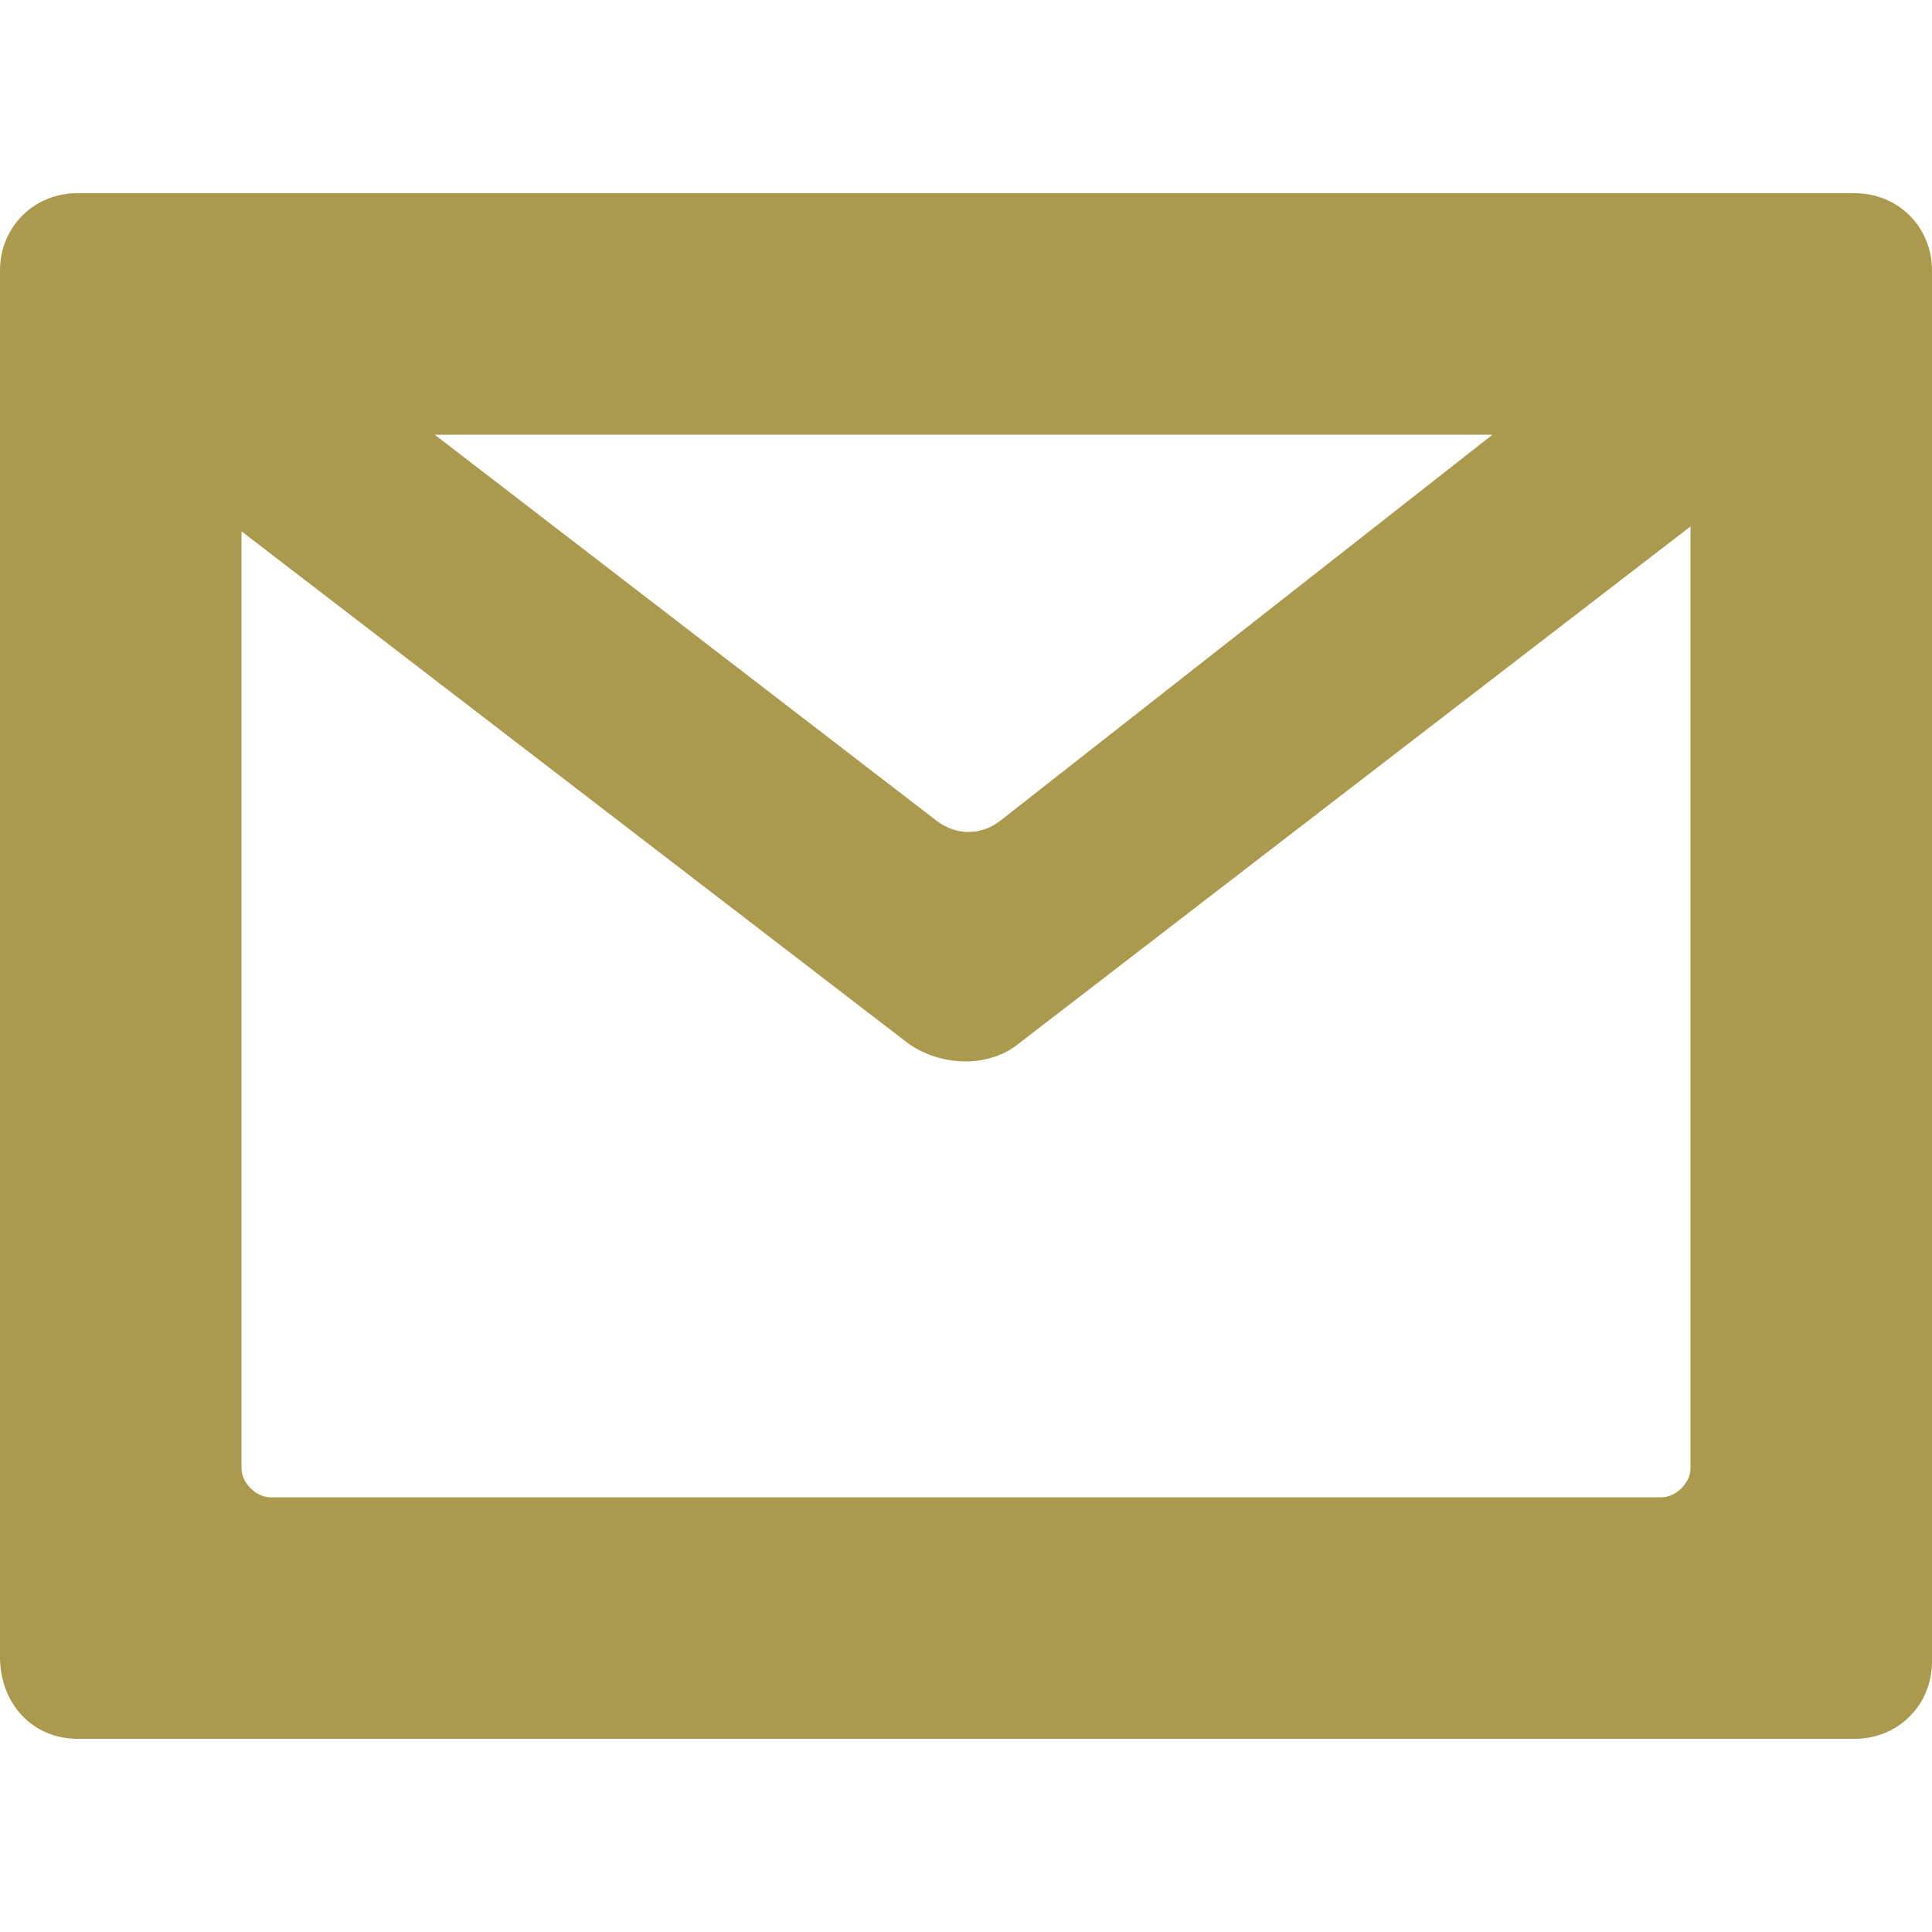 <?xml version="1.0" encoding="utf-8"?>
<!-- Generator: Adobe Illustrator 25.2.3, SVG Export Plug-In . SVG Version: 6.00 Build 0)  -->
<svg version="1.1" id="Warstwa_1" xmlns="http://www.w3.org/2000/svg" xmlns:xlink="http://www.w3.org/1999/xlink" x="0px" y="0px"
	 viewBox="0 0 40 40" style="enable-background:new 0 0 40 40;" xml:space="preserve">
<style type="text/css">
	.st0{fill:#AB994D;}
</style>
<path class="st0" d="M38,4h-0.7H2.5H1.7H1.6C0.7,4,0,4.7,0,5.6v0.6v0.9v27.2C0,35.3,0.7,36,1.6,36h36.8c0.9,0,1.6-0.7,1.6-1.6V7V6.5
	V5.6C40,4.7,39.3,4,38.4,4H38z M30.9,9l-10.2,8c-0.4,0.3-0.9,0.3-1.3,0L9,9H30.9z M34.4,31H5.6C5.3,31,5,30.7,5,30.4V11l13.8,10.6
	c0.7,0.5,1.7,0.5,2.3,0L35,10.9v19.5C35,30.7,34.7,31,34.4,31z"/>
</svg>

